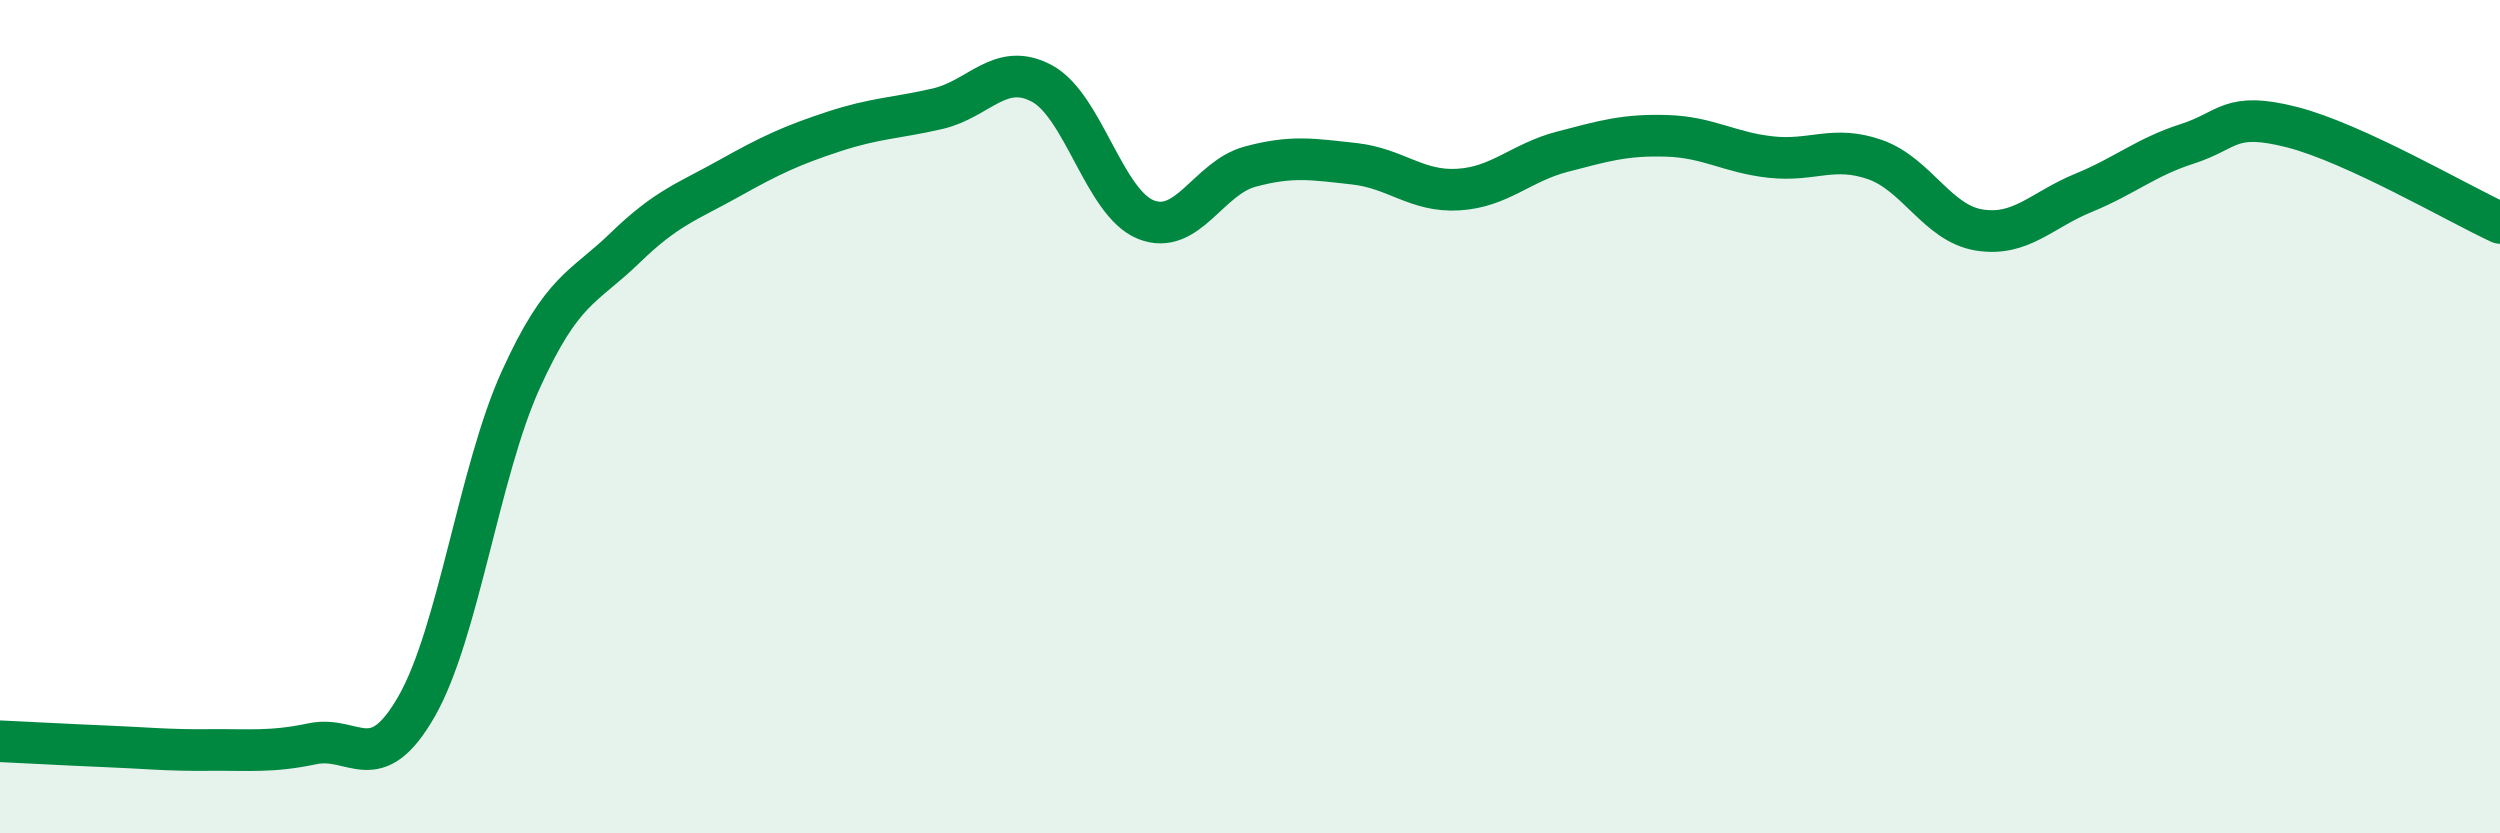 
    <svg width="60" height="20" viewBox="0 0 60 20" xmlns="http://www.w3.org/2000/svg">
      <path
        d="M 0,17.79 C 0.5,17.81 1.5,17.87 2.5,17.91 C 3.5,17.95 4,18.01 5,18 C 6,17.99 6.5,18.06 7.5,17.85 C 8.5,17.64 9,18.7 10,16.95 C 11,15.2 11.5,11.31 12.5,9.11 C 13.5,6.91 14,6.92 15,5.95 C 16,4.98 16.5,4.84 17.5,4.28 C 18.5,3.72 19,3.49 20,3.16 C 21,2.83 21.5,2.84 22.5,2.61 C 23.5,2.38 24,1.47 25,2 C 26,2.53 26.5,4.87 27.5,5.27 C 28.5,5.67 29,4.27 30,4 C 31,3.73 31.5,3.82 32.5,3.93 C 33.5,4.04 34,4.61 35,4.55 C 36,4.49 36.5,3.9 37.5,3.64 C 38.5,3.38 39,3.23 40,3.26 C 41,3.29 41.5,3.66 42.5,3.77 C 43.5,3.88 44,3.48 45,3.83 C 46,4.18 46.5,5.36 47.5,5.52 C 48.5,5.68 49,5.04 50,4.63 C 51,4.22 51.5,3.77 52.5,3.45 C 53.5,3.13 53.5,2.67 55,3.05 C 56.5,3.43 59,4.89 60,5.35L60 20L0 20Z"
        fill="#008740"
        opacity="0.1"
        stroke-linecap="round"
        stroke-linejoin="round"
      />
      <path
        d="M 0,17.79 C 0.5,17.81 1.5,17.87 2.5,17.91 C 3.5,17.95 4,18.01 5,18 C 6,17.99 6.5,18.06 7.5,17.85 C 8.5,17.64 9,18.7 10,16.95 C 11,15.2 11.5,11.31 12.5,9.11 C 13.5,6.91 14,6.92 15,5.95 C 16,4.98 16.5,4.84 17.5,4.28 C 18.5,3.72 19,3.49 20,3.16 C 21,2.83 21.5,2.84 22.5,2.61 C 23.5,2.38 24,1.47 25,2 C 26,2.53 26.5,4.87 27.5,5.27 C 28.5,5.67 29,4.27 30,4 C 31,3.73 31.5,3.82 32.5,3.93 C 33.5,4.04 34,4.61 35,4.55 C 36,4.49 36.5,3.9 37.5,3.64 C 38.5,3.38 39,3.23 40,3.26 C 41,3.29 41.5,3.66 42.5,3.77 C 43.5,3.88 44,3.48 45,3.83 C 46,4.18 46.5,5.36 47.5,5.52 C 48.5,5.68 49,5.04 50,4.63 C 51,4.22 51.5,3.77 52.5,3.45 C 53.5,3.13 53.5,2.67 55,3.05 C 56.5,3.43 59,4.89 60,5.35"
        stroke="#008740"
        stroke-width="1"
        fill="none"
        stroke-linecap="round"
        stroke-linejoin="round"
      />
    </svg>
  